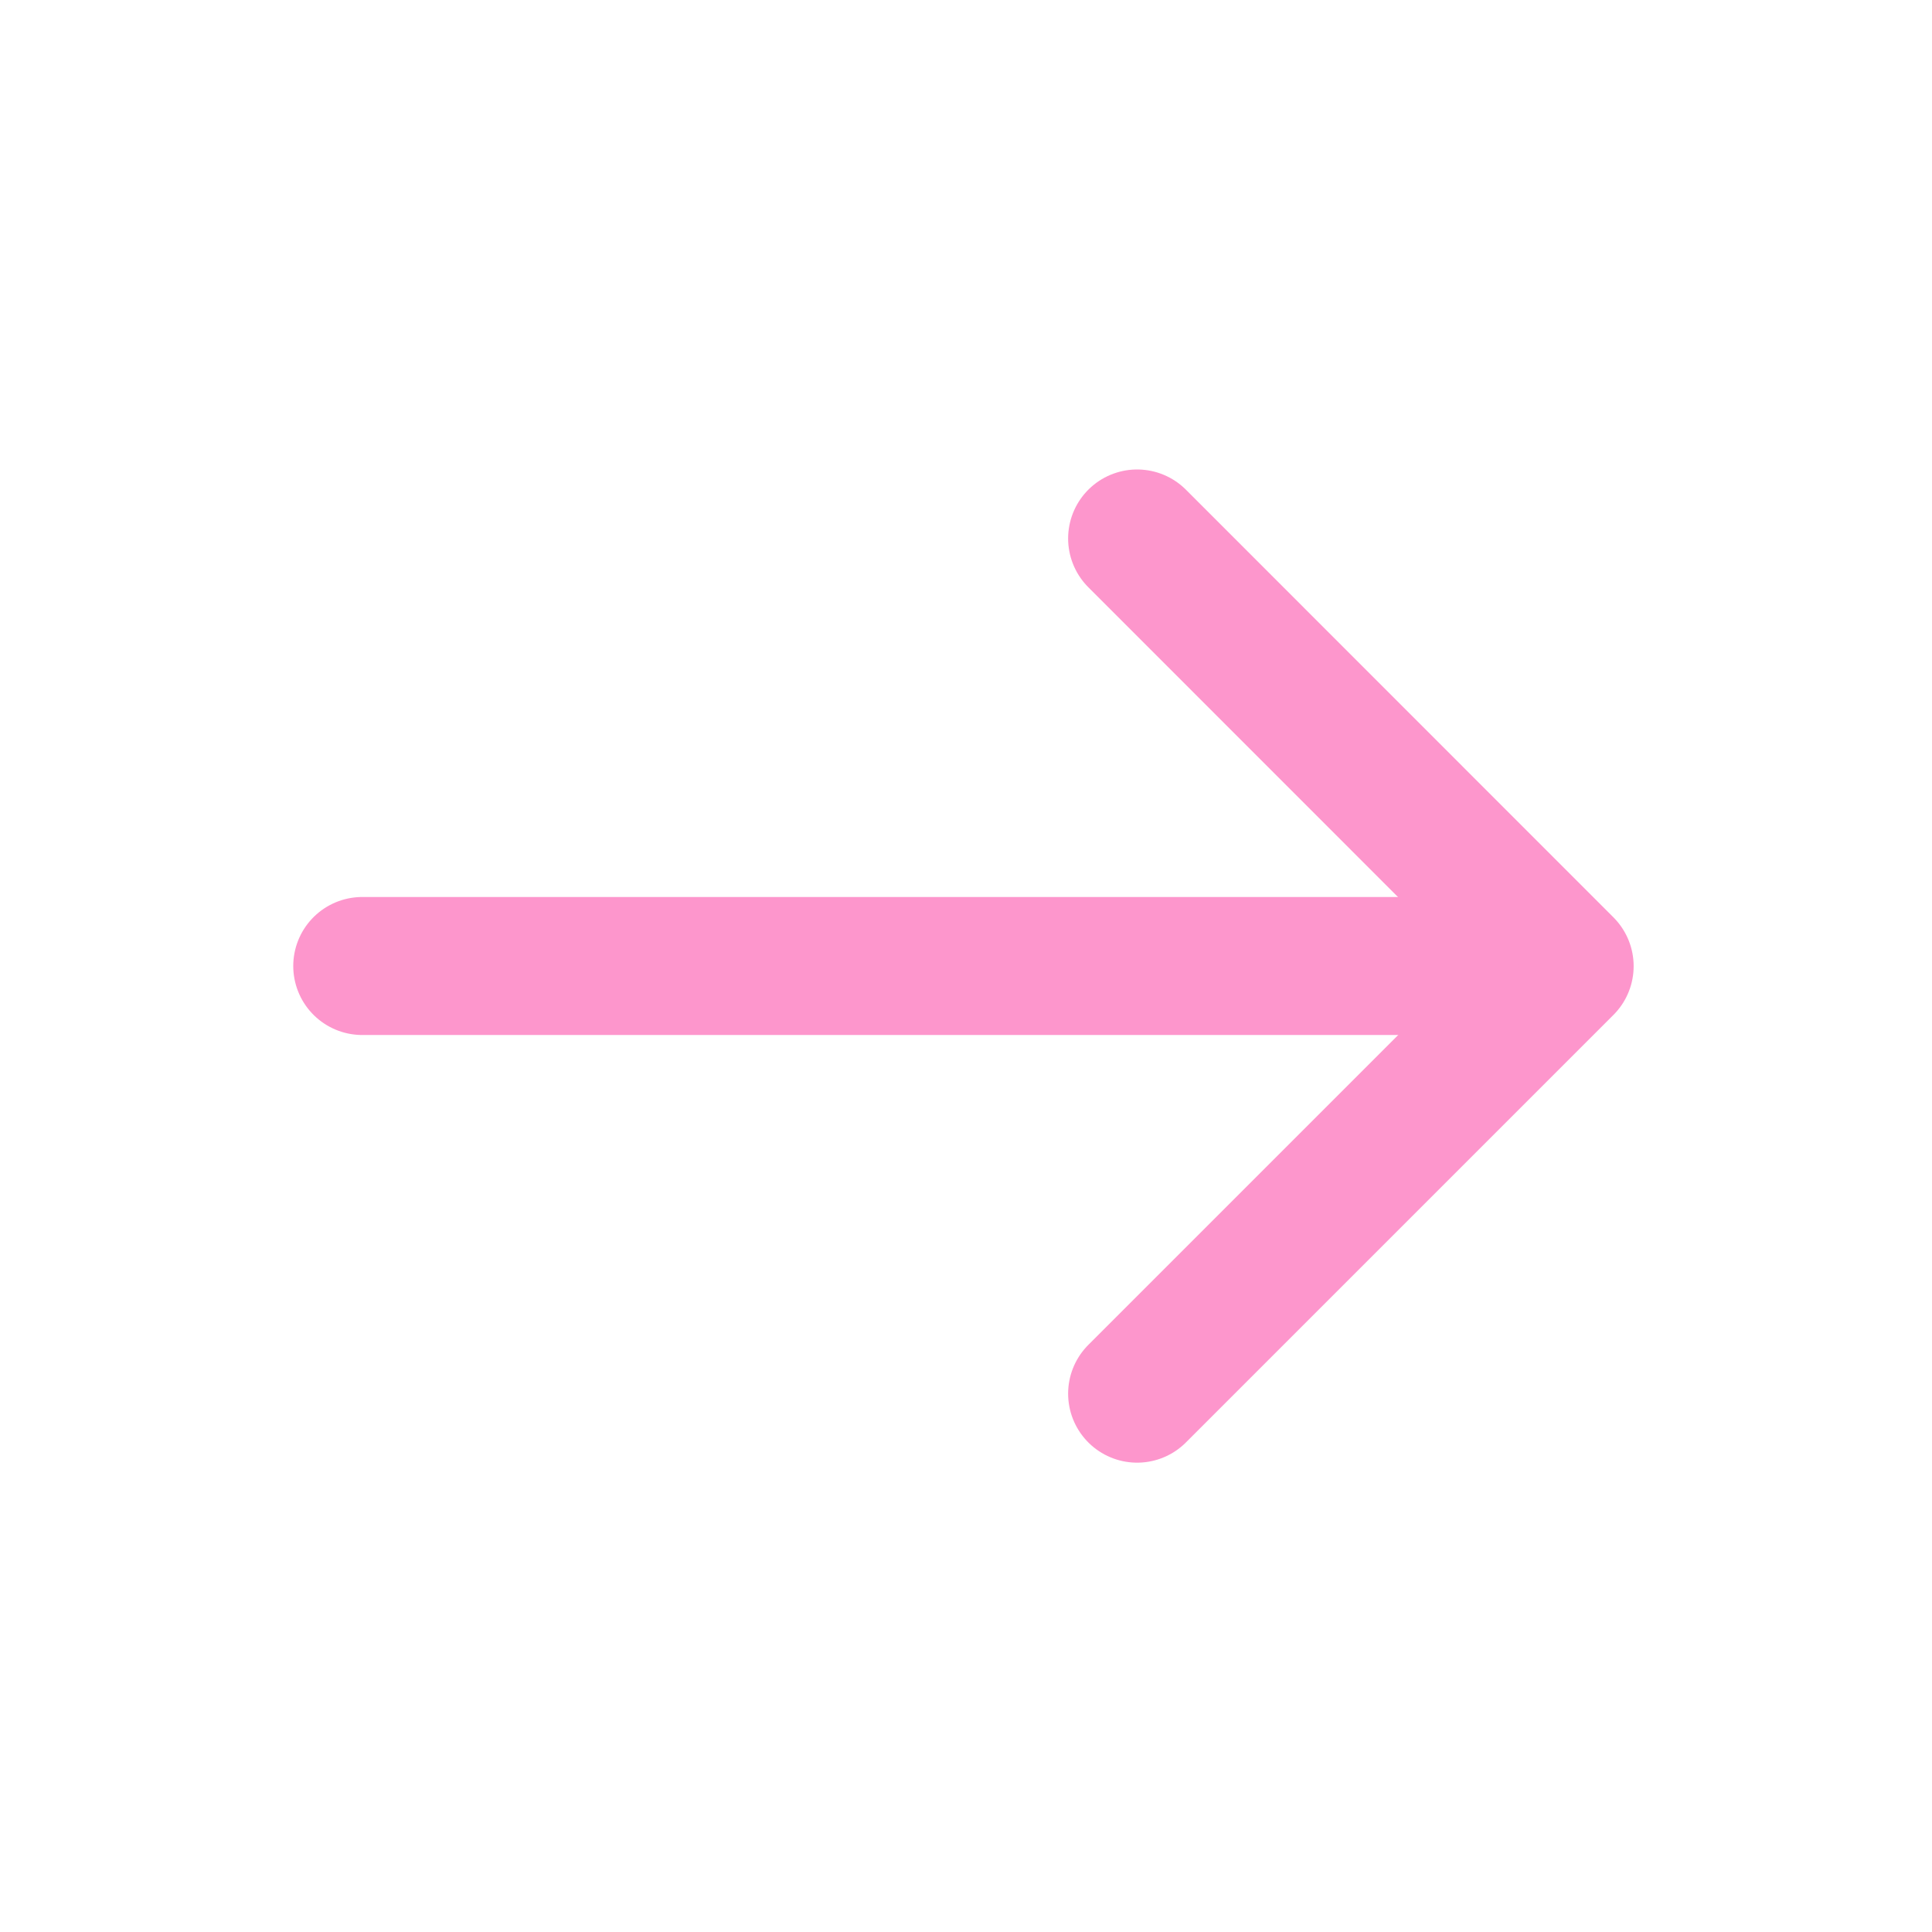 <svg width="14" height="14" viewBox="0 0 14 14" fill="none" xmlns="http://www.w3.org/2000/svg">
<g id="vuesax/linear/arrow-right">
<g id="vuesax/linear/arrow-right_2">
<g id="arrow-right">
<path id="Vector" d="M8.24 3.902L11.338 7.001L8.24 10.099" stroke="#FD96CC" stroke-miterlimit="10" stroke-linecap="round" stroke-linejoin="round"/>
<path id="Vector_2" d="M2.625 7L10.5 7" stroke="#FD96CC" stroke-miterlimit="10" stroke-linecap="round" stroke-linejoin="round"/>
</g>
</g>
</g>
</svg>
